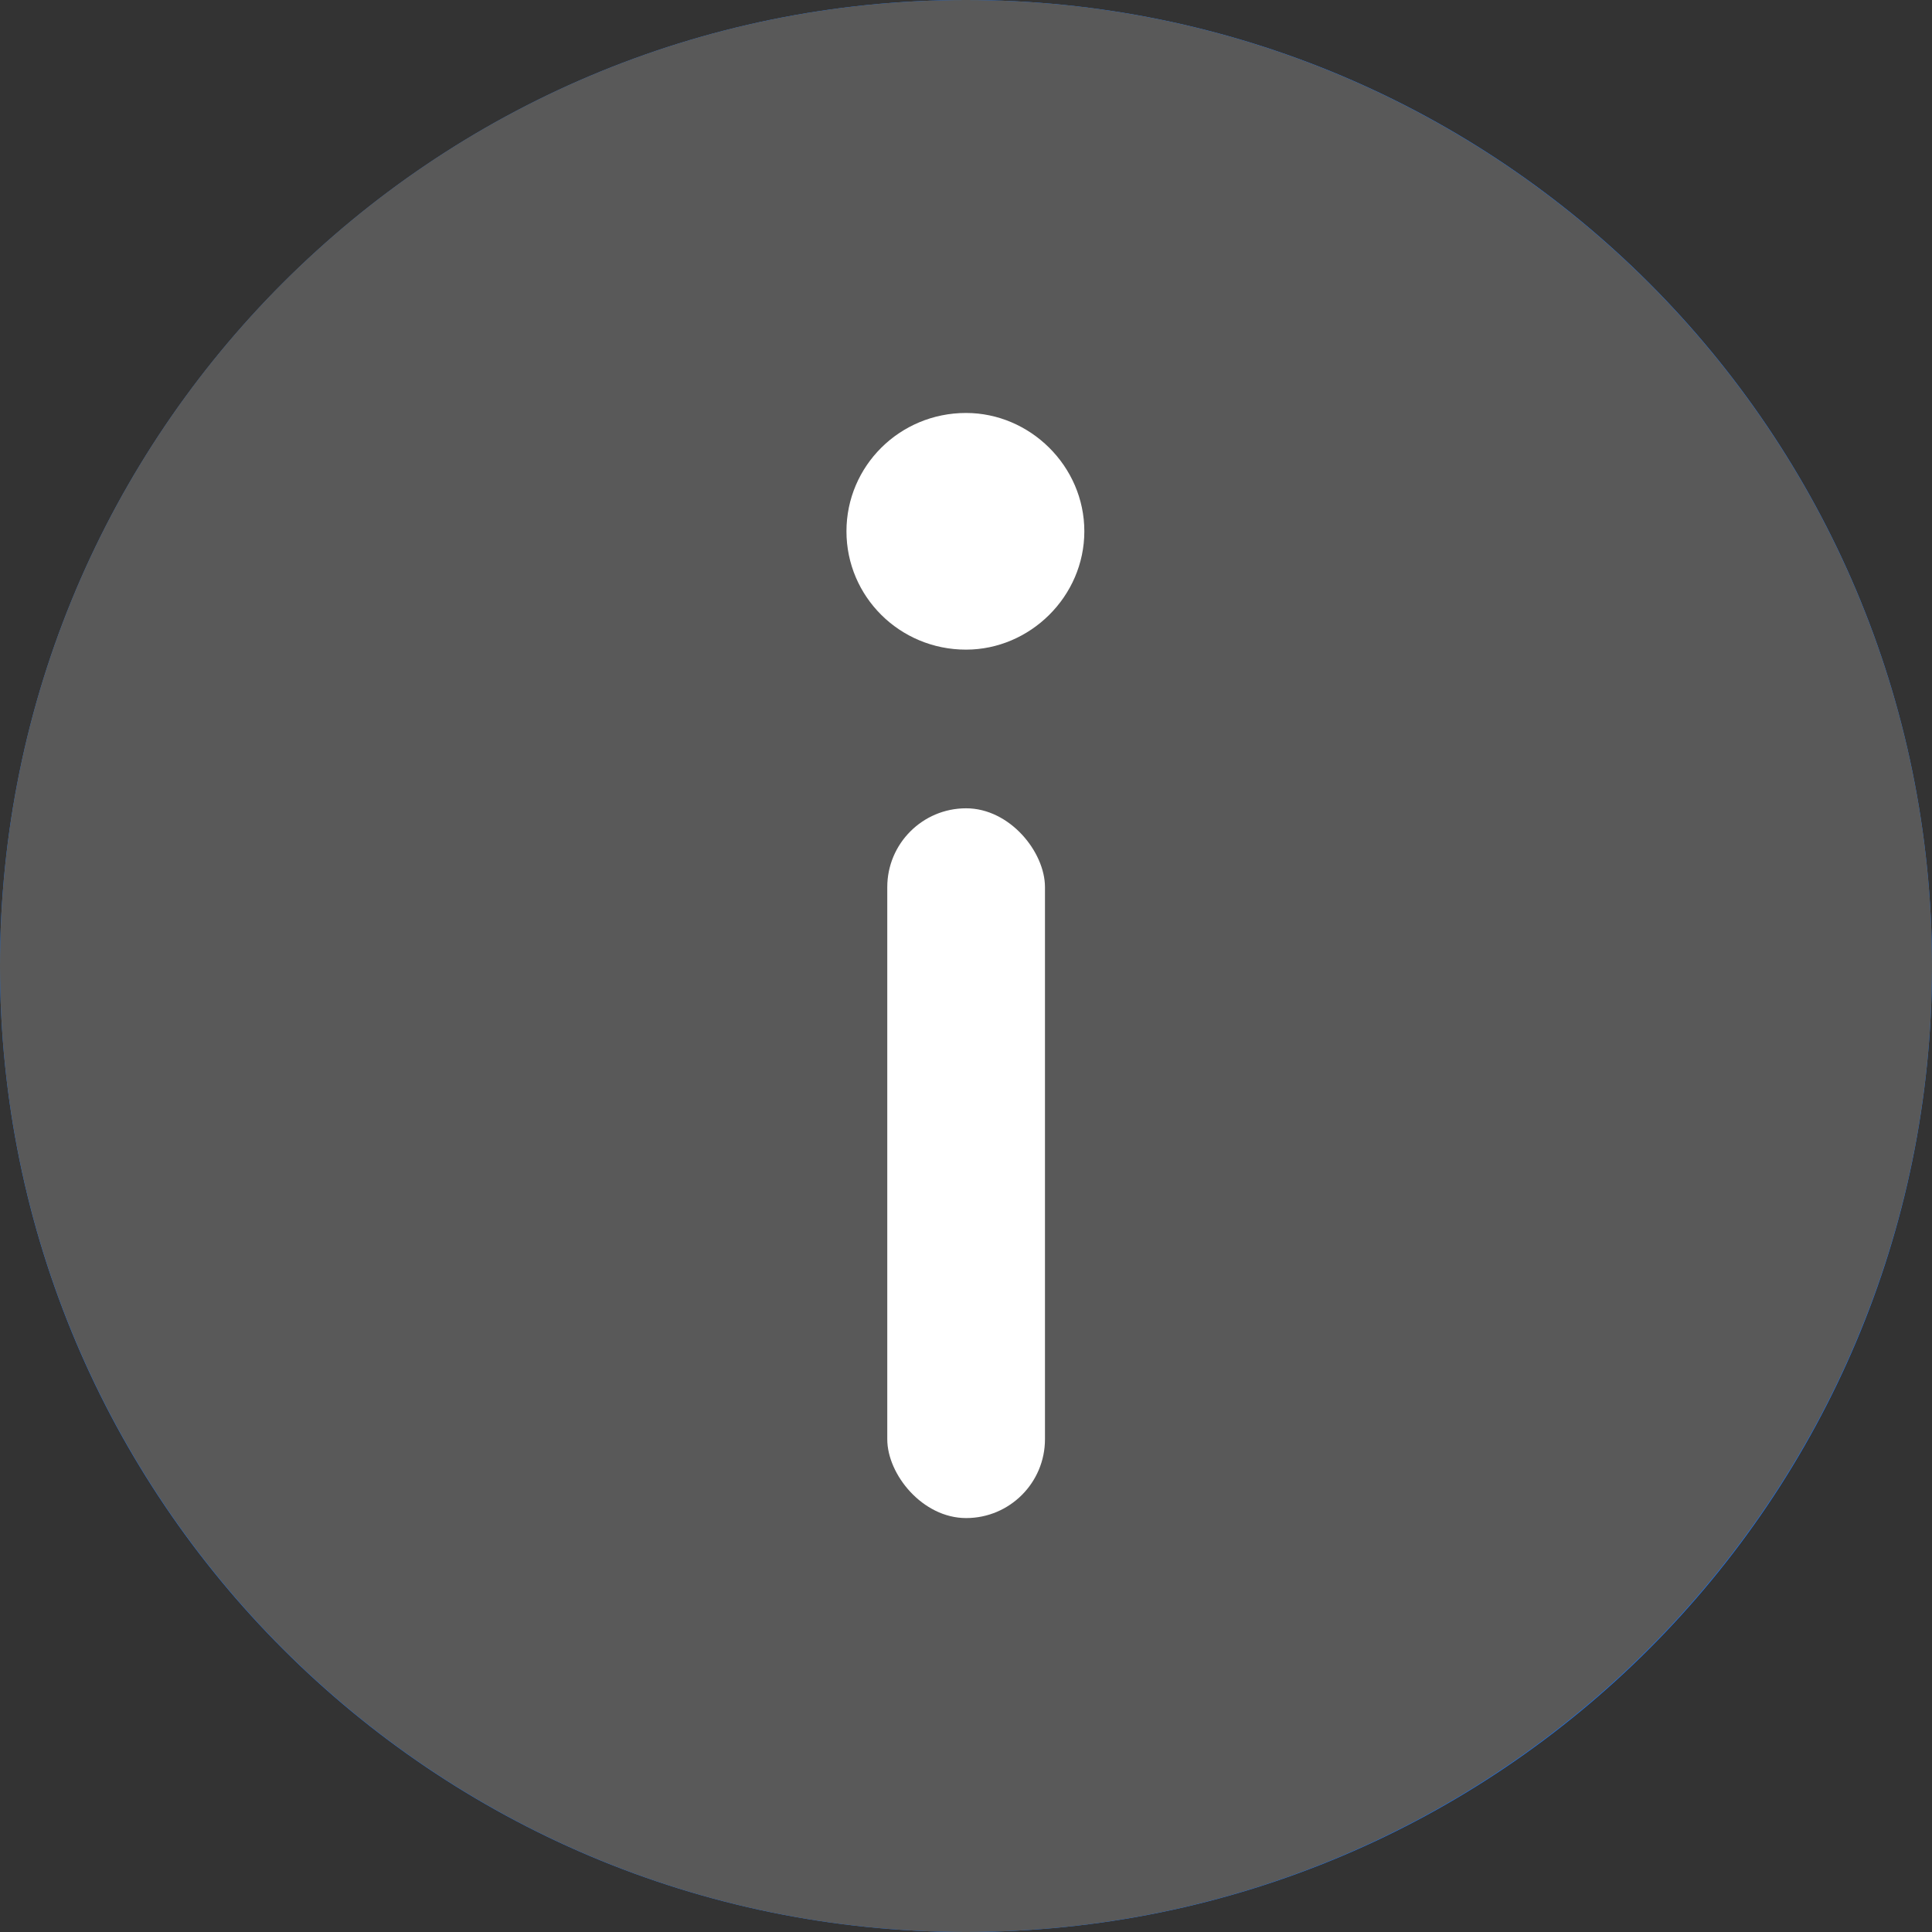 <svg width="16" height="16" viewBox="0 0 16 16" fill="none" xmlns="http://www.w3.org/2000/svg" xmlns:xlink="http://www.w3.org/1999/xlink">
	<rect x="0" y="0" width="16" height="16" fill="#333333" stroke="none"/>
	<desc>
			Created with Pixso.
	</desc>
	<defs/>
	<path d="M8 0C3.582 0 0 3.582 0 8C0 12.418 3.582 16 8 16C12.418 16 16 12.418 16 8C16 3.582 12.418 0 8 0ZM8 5.39C7.461 5.39 7.02 4.951 7.02 4.41C7.02 3.869 7.461 3.431 8 3.431C8.539 3.431 8.98 3.869 8.98 4.41C8.98 4.951 8.539 5.39 8 5.39ZM8 6.694C7.641 6.694 7.348 6.987 7.348 7.348L7.348 11.919C7.348 12.28 7.641 12.572 8 12.572C8.359 12.572 8.652 12.28 8.652 11.919L8.652 7.348C8.652 6.987 8.359 6.694 8 6.694Z" clip-rule="evenodd" fill="#1476FF" fill-opacity="1" fill-rule="evenodd"/>
	<path d="M8 0C3.58 0 0 3.58 0 8C0 12.41 3.58 16 8 16C12.41 16 16 12.41 16 8C16 3.58 12.41 0 8 0Z" fill="#595959" fill-opacity="1" fill-rule="evenodd"/>
	<path d="M8 5.38C7.45 5.38 7.01 4.94 7.01 4.4C7.01 3.86 7.45 3.42 8 3.42C8.53 3.42 8.98 3.86 8.98 4.4C8.98 4.94 8.53 5.38 8 5.38Z" fill="#FFFFFF" fill-opacity="1" fill-rule="evenodd"/>
	<rect x="7.348" y="6.694" rx="0.653" width="1.306" height="5.878" fill="#FFFFFF" fill-opacity="1"/>
</svg>
